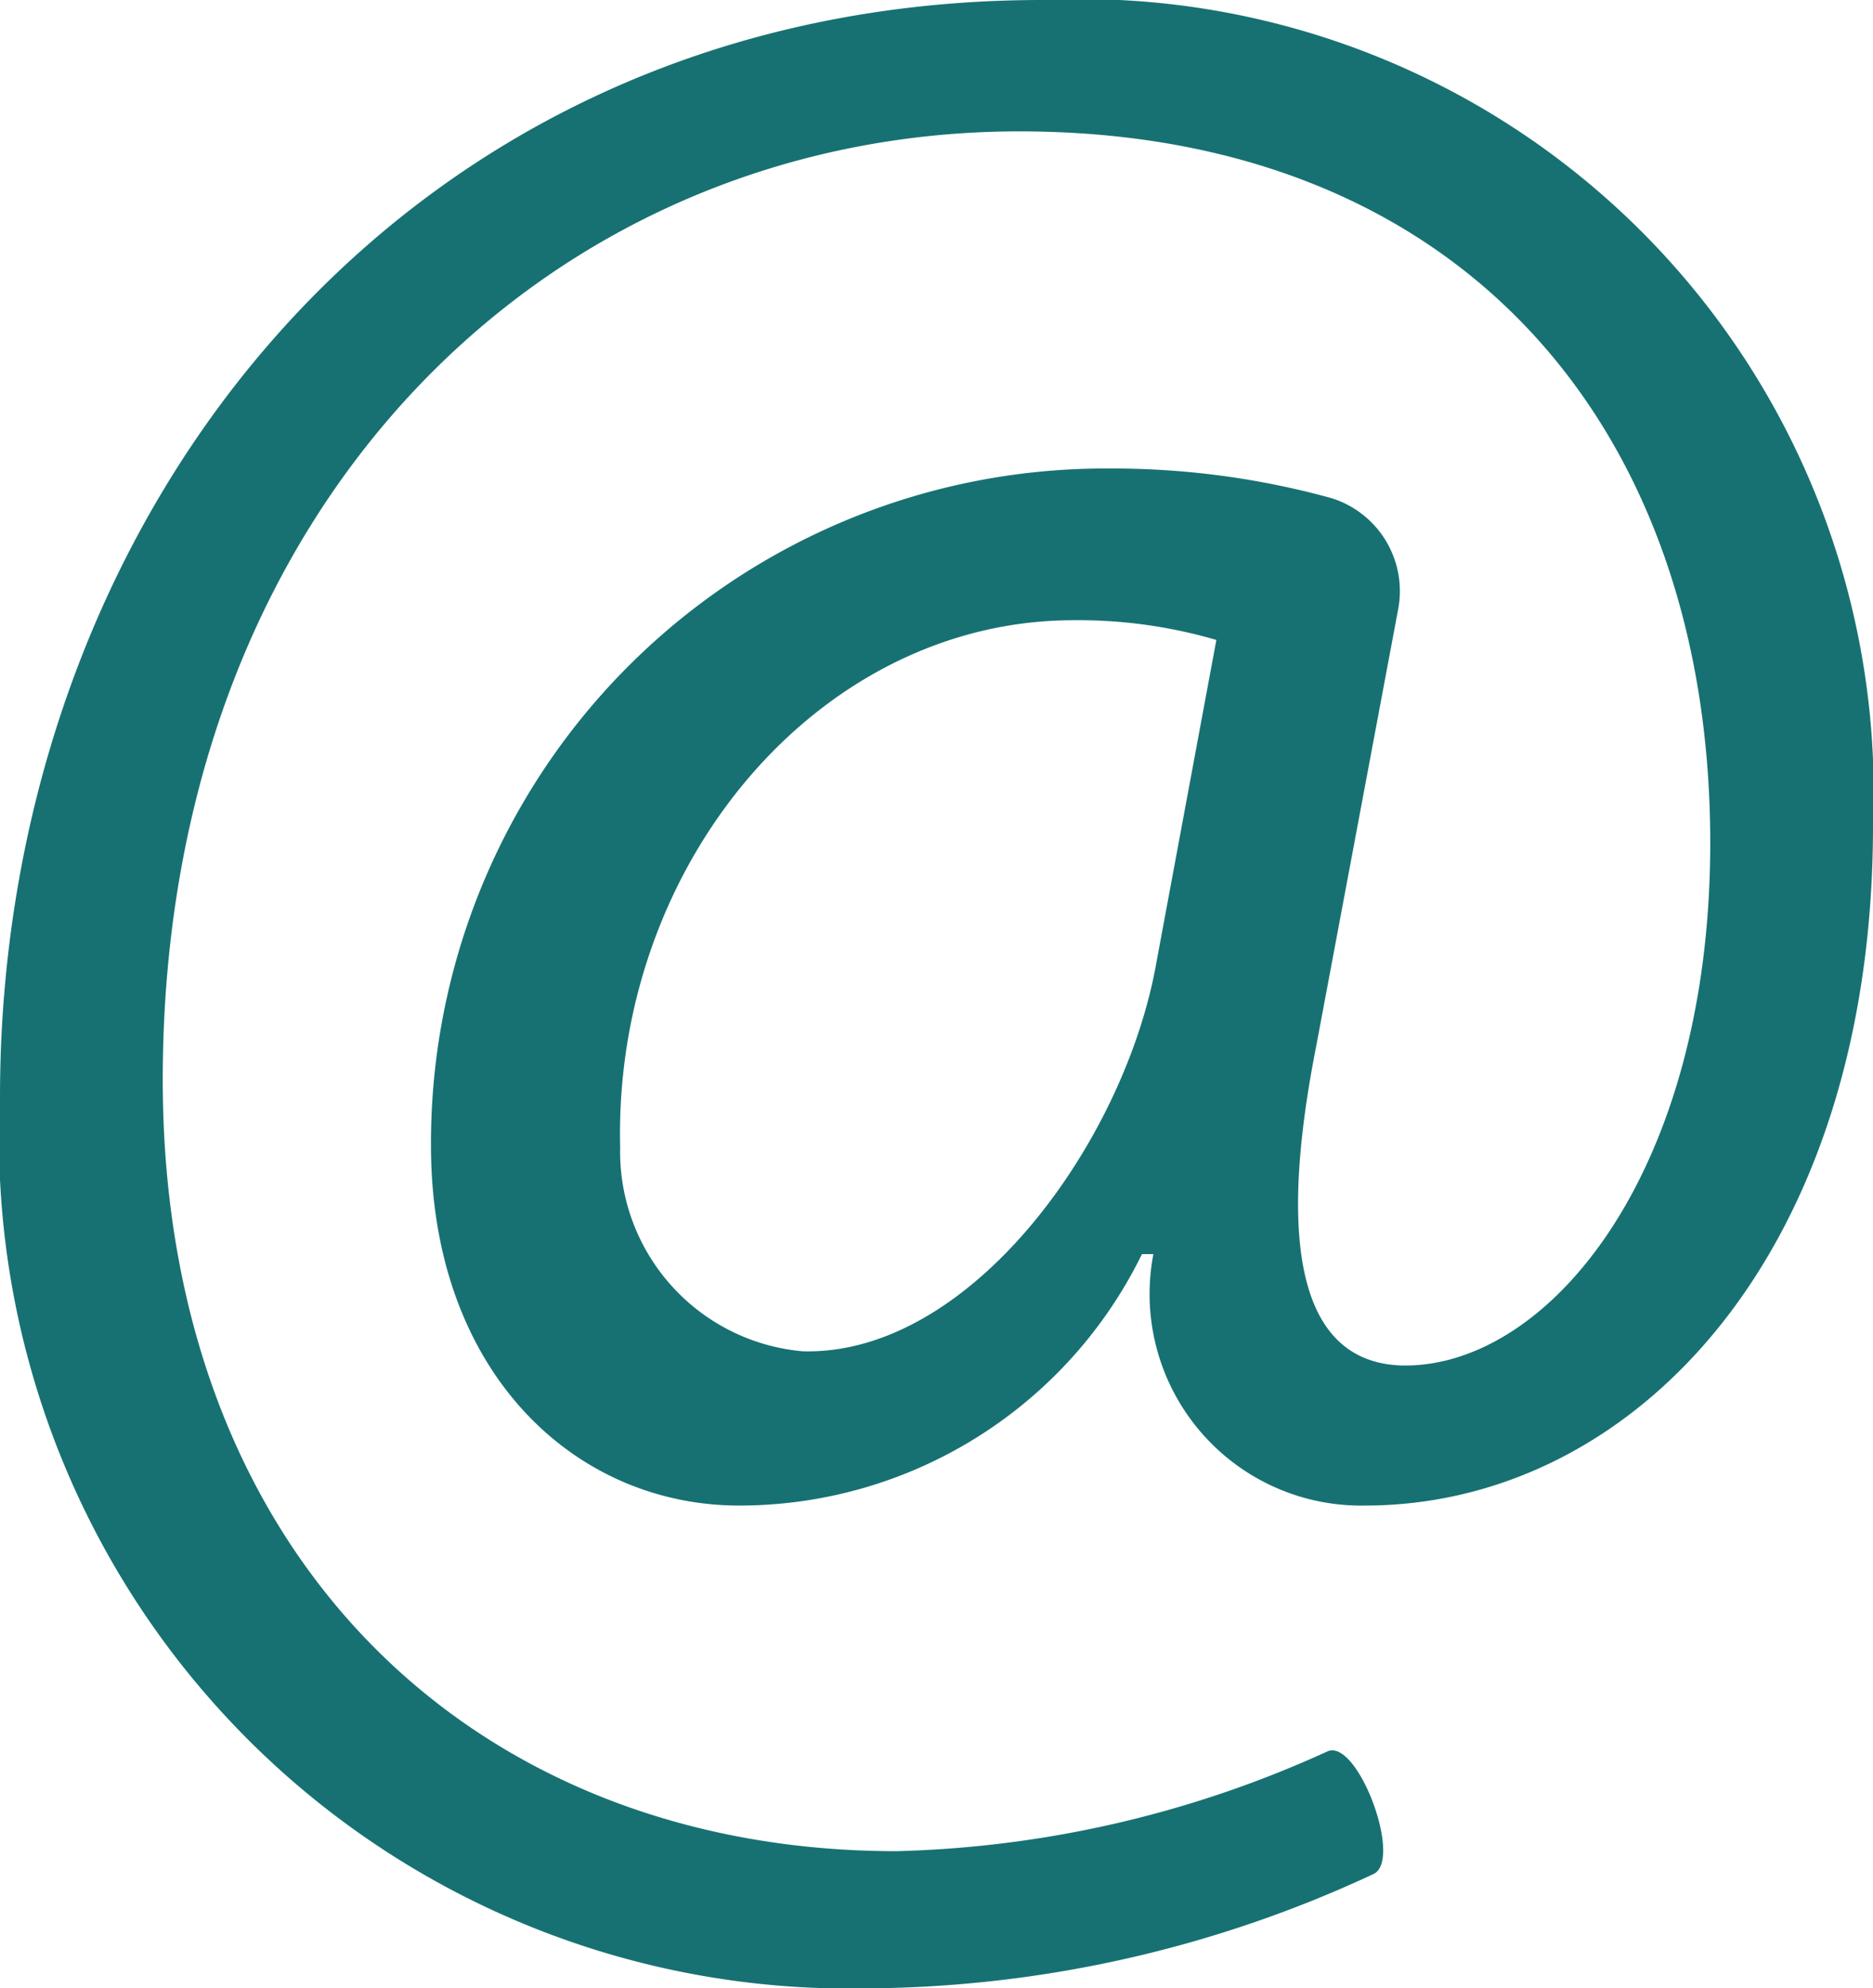 <svg id="icon" xmlns="http://www.w3.org/2000/svg" viewBox="0 0 19 20.159"><defs><style>.cls-1{fill:#177172;}</style></defs><path class="cls-1" d="M13.932,19a12.312,12.312,0,0,1-5.155,1.159A8.621,8.621,0,0,1,0,11.122C0,5.155,4.142,0,10.572,0A8.044,8.044,0,0,1,19,8.37c0,4.345-2.433,6.894-5.155,6.894A2.145,2.145,0,0,1,11.7,12.715h-.116A4.548,4.548,0,0,1,7.5,15.264c-1.68,0-3.128-1.362-3.128-3.65A6.839,6.839,0,0,1,11.238,4.75a8.347,8.347,0,0,1,2.267.3.987.987,0,0,1,.676,1.138L13.353,10.6c-.435,2.2-.087,3.215.868,3.244,1.477.029,3.128-1.941,3.128-5.3,0-4.2-2.52-7.212-7.009-7.212-4.721,0-8.689,3.737-8.689,9.616,0,4.837,3.158,7.82,7.444,7.82a11.179,11.179,0,0,0,4.374-1.013C13.776,17.629,14.235,18.864,13.932,19ZM12.339,6.488a5,5,0,0,0-1.448-.2c-2.589,0-4.67,2.48-4.6,5.346A2.031,2.031,0,0,0,8.143,13.7c1.7.046,3.266-2.123,3.587-3.938Z"/></svg>